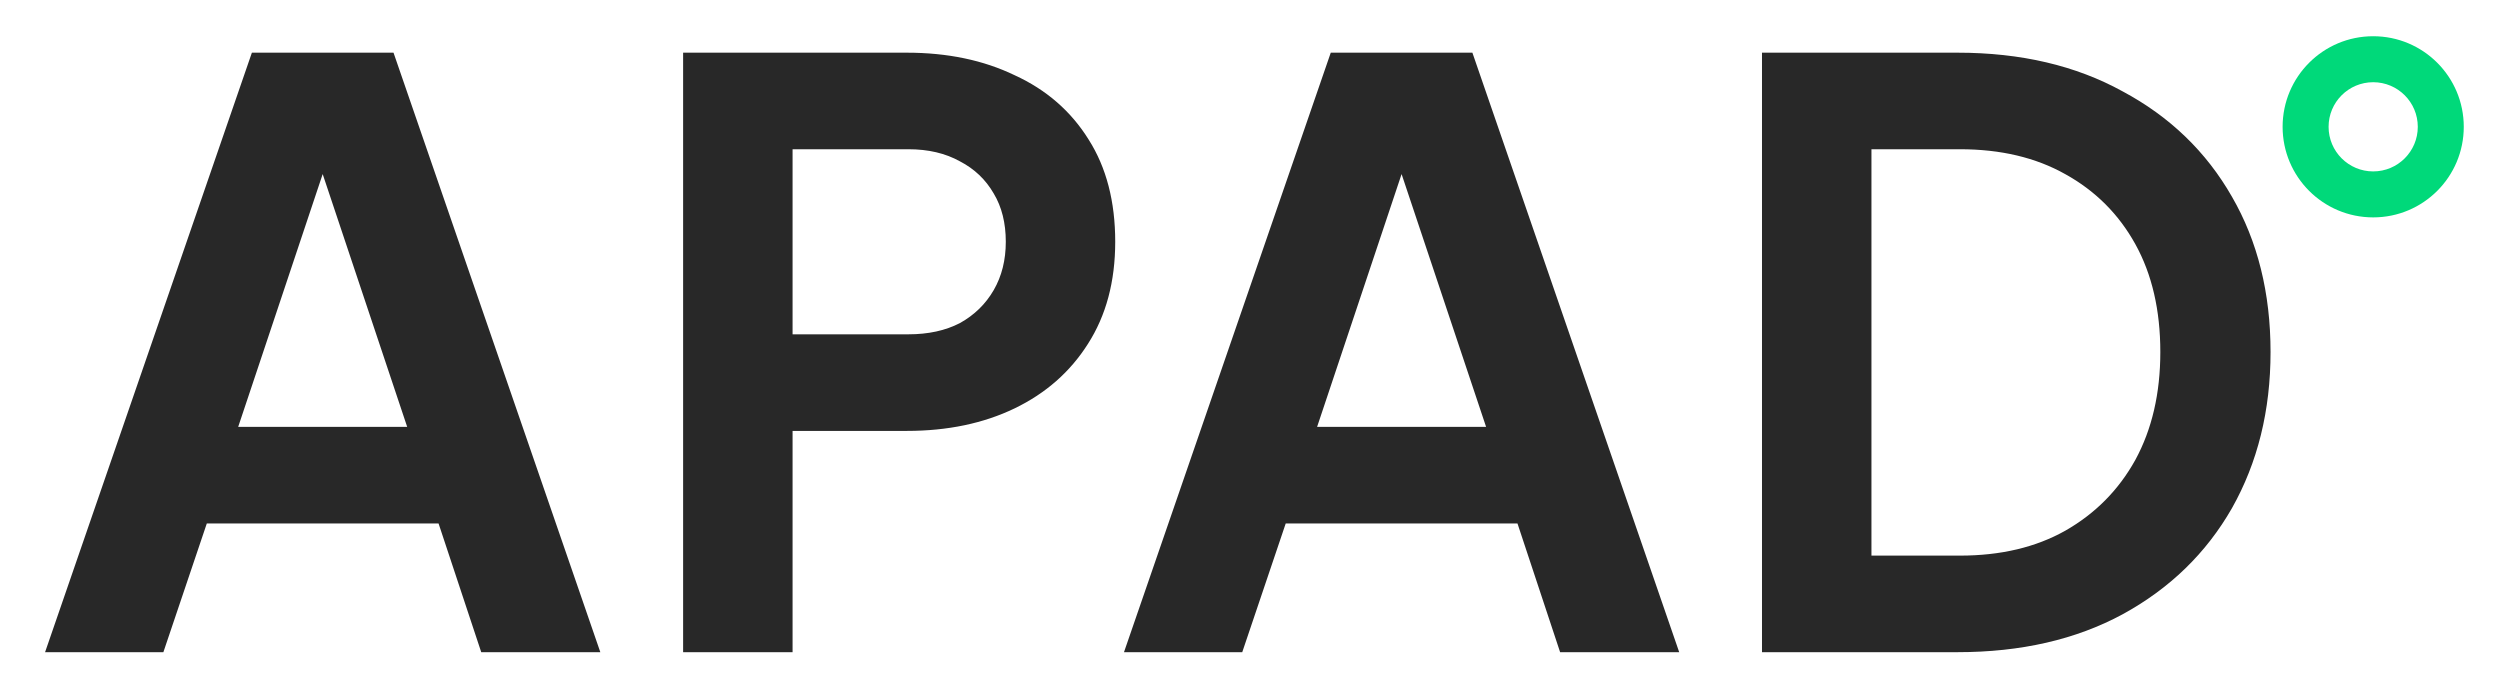 <svg width="69" height="19" viewBox="0 0 69 19" fill="none" xmlns="http://www.w3.org/2000/svg">
<path d="M1.244 18L6.952 1.454H10.861L16.569 18H13.282L12.104 14.447H5.708L4.509 18H1.244ZM6.574 11.781H11.238L8.484 3.542H9.328L6.574 11.781ZM18.854 18V1.454H25.028C26.153 1.454 27.145 1.662 28.004 2.076C28.878 2.476 29.559 3.068 30.047 3.853C30.536 4.623 30.78 5.563 30.78 6.673C30.78 7.769 30.529 8.709 30.025 9.494C29.537 10.264 28.863 10.856 28.004 11.271C27.145 11.685 26.153 11.893 25.028 11.893H21.875V18H18.854ZM21.875 9.227H25.073C25.62 9.227 26.094 9.124 26.494 8.917C26.894 8.694 27.205 8.391 27.427 8.006C27.649 7.621 27.76 7.177 27.76 6.673C27.76 6.155 27.649 5.711 27.427 5.341C27.205 4.956 26.894 4.66 26.494 4.453C26.094 4.23 25.62 4.119 25.073 4.119H21.875V9.227ZM31.022 18L36.729 1.454H40.638L46.346 18H43.059L41.882 14.447H35.486L34.286 18H31.022ZM36.352 11.781H41.016L38.262 3.542H39.106L36.352 11.781ZM48.631 18V1.454H54.028C55.775 1.454 57.293 1.81 58.581 2.52C59.884 3.216 60.891 4.186 61.602 5.43C62.312 6.659 62.667 8.087 62.667 9.716C62.667 11.33 62.312 12.766 61.602 14.025C60.891 15.268 59.884 16.245 58.581 16.956C57.293 17.652 55.775 18 54.028 18H48.631ZM51.652 15.335H54.095C55.22 15.335 56.19 15.105 57.004 14.646C57.833 14.173 58.477 13.521 58.936 12.692C59.395 11.848 59.625 10.856 59.625 9.716C59.625 8.561 59.395 7.569 58.936 6.74C58.477 5.911 57.833 5.267 57.004 4.808C56.19 4.349 55.22 4.119 54.095 4.119H51.652V15.335Z" fill="#282828"/>
<path d="M68 3.5C68 4.881 66.881 6 65.5 6C64.119 6 63 4.881 63 3.5C63 2.119 64.119 1 65.5 1C66.881 1 68 2.119 68 3.5ZM64.269 3.5C64.269 4.18 64.82 4.731 65.5 4.731C66.18 4.731 66.731 4.18 66.731 3.5C66.731 2.82 66.18 2.269 65.5 2.269C64.82 2.269 64.269 2.82 64.269 3.5Z" fill="#00D97A"/>
</svg>
